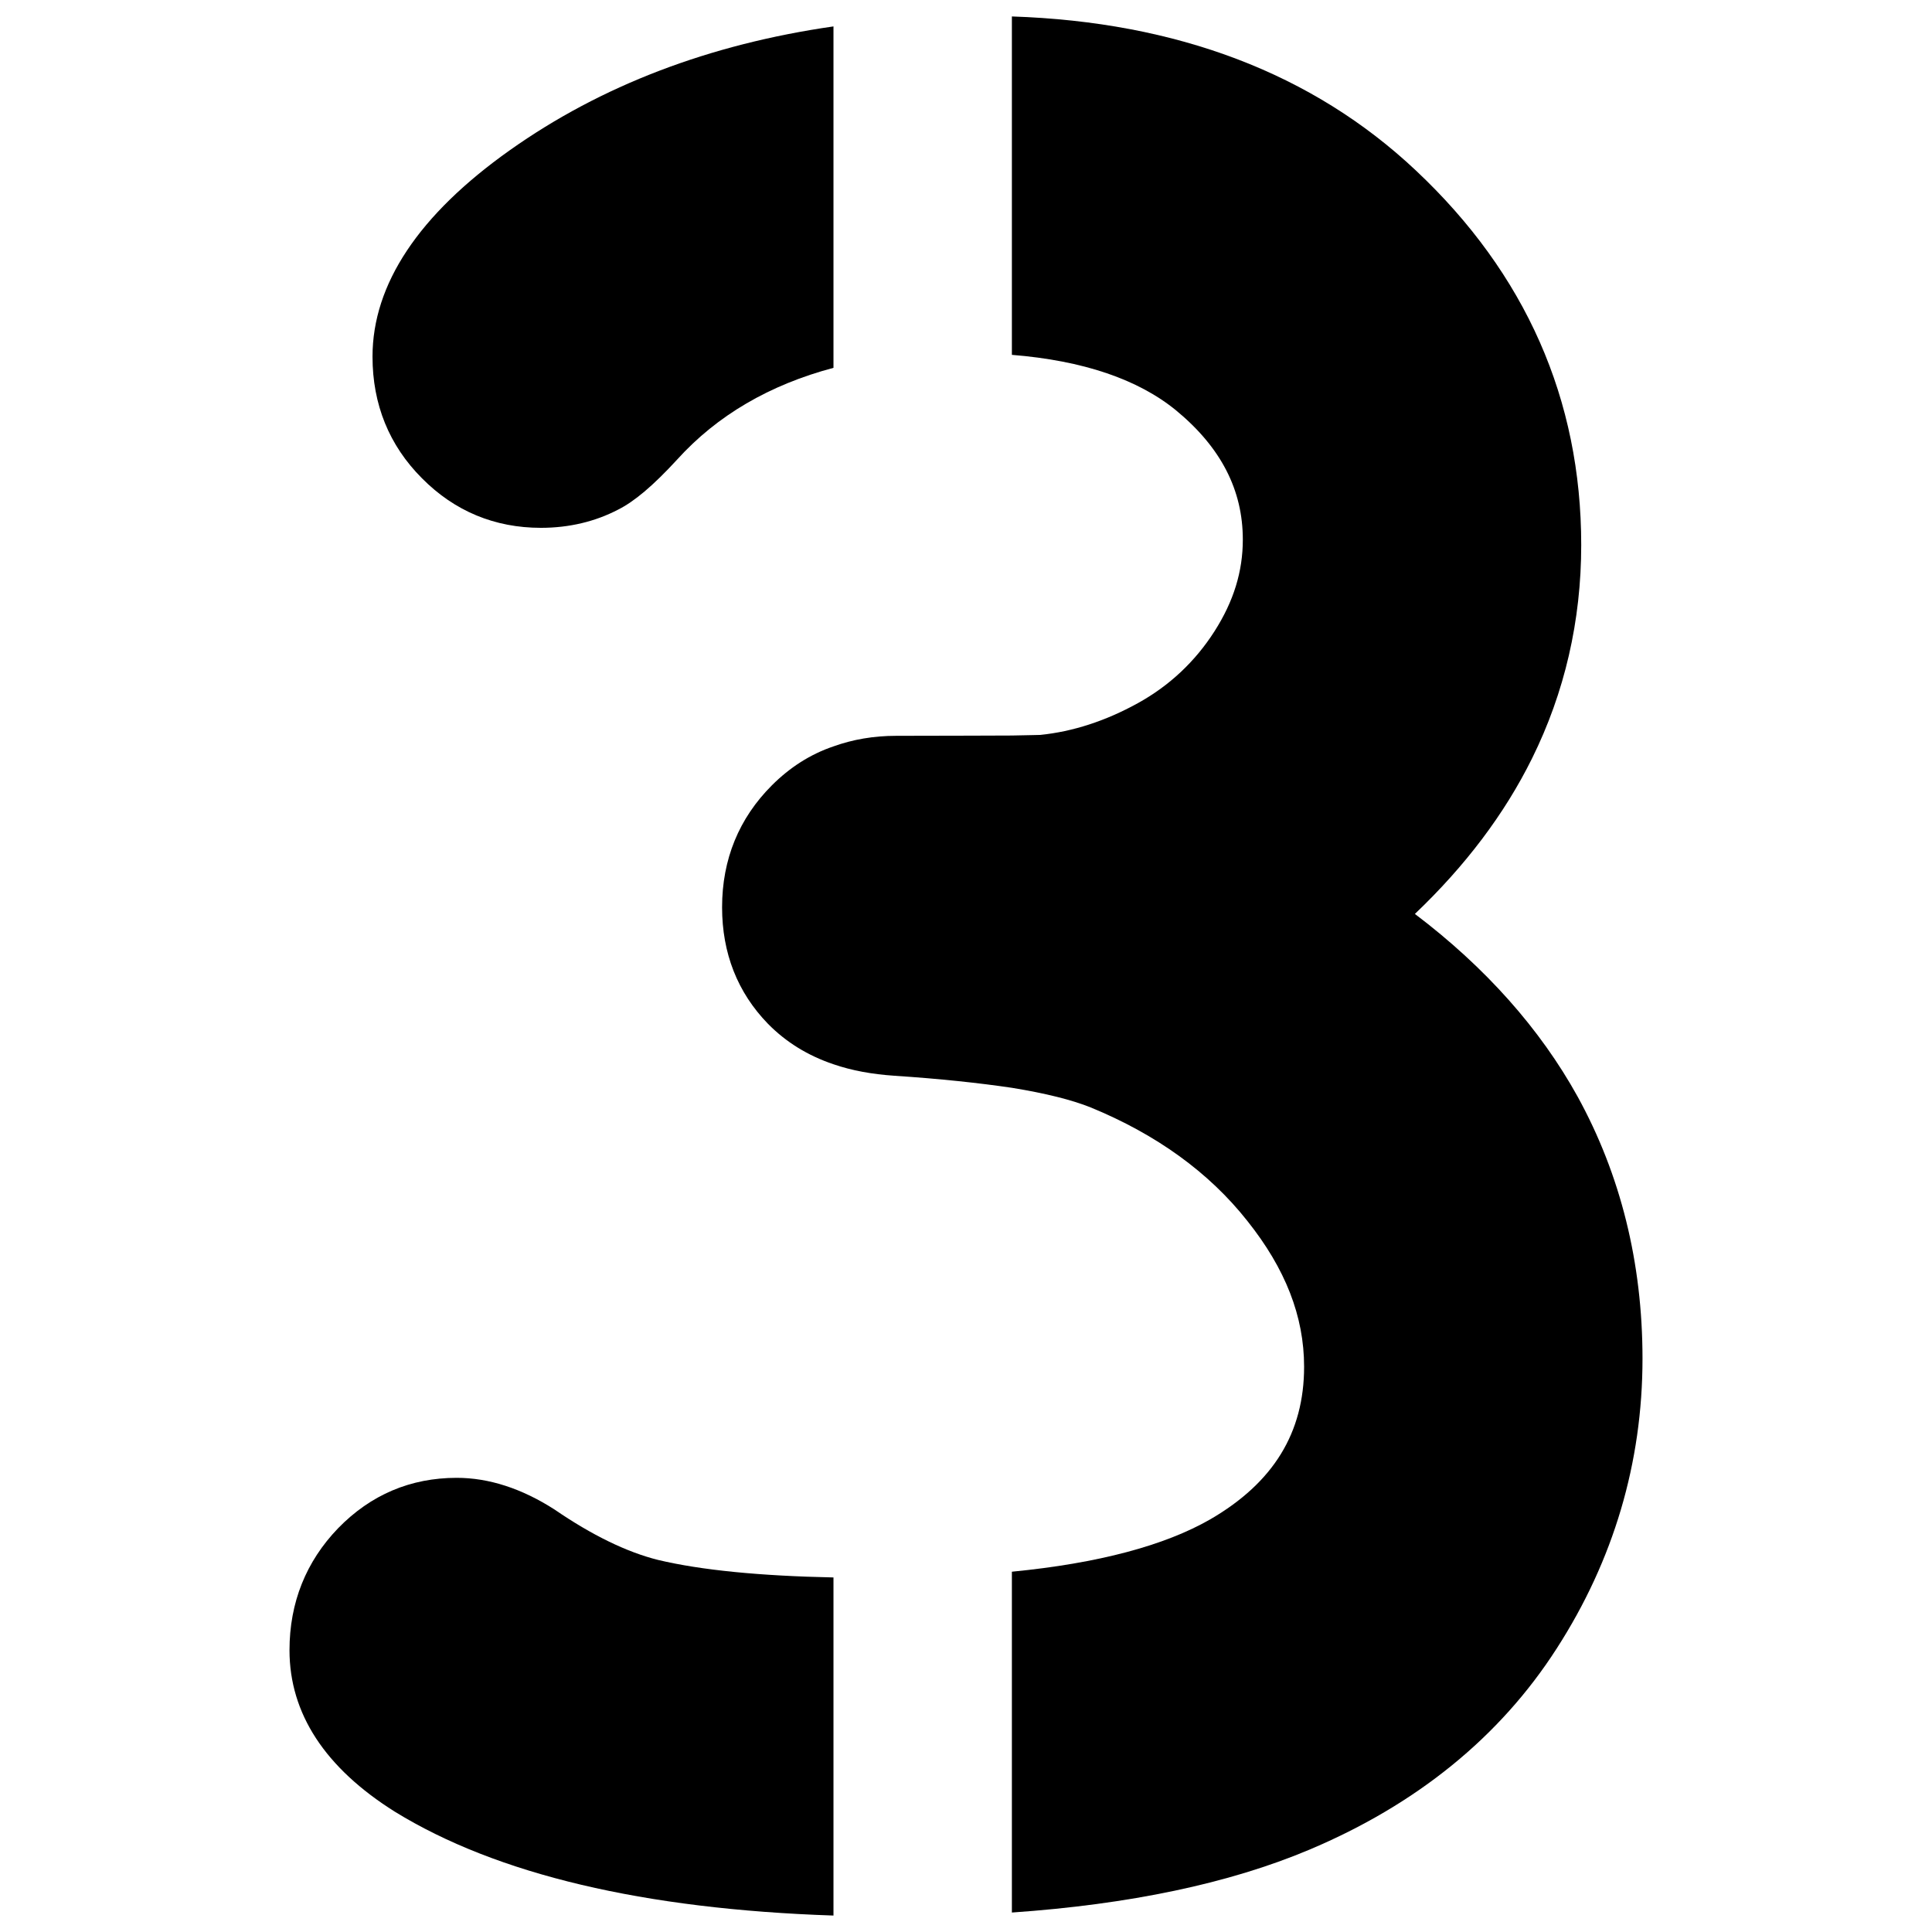 <?xml version="1.0"?>
<svg xmlns="http://www.w3.org/2000/svg" id="Layer_1" enable-background="new 0 0 64 64" height="300" viewBox="0 0 64 64" width="300"><g><path d="m21.8 51.675c1.43.34 3.38.53 5.81.58v11.2c-6.28-.21-11.15-1.36-14.53-3.44-2.31-1.45-3.49-3.25-3.49-5.35 0-1.58.55-2.94 1.61-4.04 1.08-1.11 2.4-1.67 3.93-1.67 1.06 0 2.15.35 3.24 1.05 1.24.85 2.39 1.41 3.43 1.67z"/><path d="m27.61 12.185c-2.11.56-3.85 1.57-5.18 3.04-.8.87-1.42 1.39-1.96 1.66-.75.39-1.61.6-2.55.6-1.53 0-2.86-.55-3.94-1.64-1.09-1.09-1.64-2.45-1.64-4.03 0-2.4 1.53-4.7 4.55-6.84s6.61-3.51 10.72-4.1z"/><path d="m54.41 45.005c0 3.45-.96 6.68-2.84 9.6-1.88 2.93-4.64 5.17-8.2 6.67-2.66 1.12-5.96 1.81-9.85 2.08v-11.29c2.87-.28 5.07-.87 6.58-1.74 2.08-1.21 3.1-2.86 3.1-5.05 0-1.67-.62-3.25-1.88-4.83-1.27-1.61-3.02-2.87-5.19-3.76-.62-.25-1.5-.47-2.61-.65-1.08-.16-2.38-.3-3.9-.4-.73-.05-1.4-.17-2.01-.38-.86-.29-1.58-.74-2.17-1.34-1.01-1.04-1.52-2.34-1.52-3.86 0-1.59.56-2.95 1.65-4.04.59-.59 1.27-1.03 2.04-1.29.64-.23 1.33-.35 2.08-.35 1.97 0 3.14-.01 3.83-.01.64-.01.86-.02.94-.02 1.08-.11 2.16-.46 3.23-1.05 1.05-.58 1.9-1.38 2.54-2.38s.94-1.99.94-3.04c0-1.64-.72-3.05-2.21-4.28-1.26-1.03-3.08-1.65-5.44-1.84v-11.21c5.47.18 9.97 1.89 13.38 5.1 3.64 3.42 5.48 7.59 5.48 12.41 0 2.51-.55 4.89-1.63 7.07-.91 1.84-2.21 3.56-3.88 5.15 2.34 1.77 4.15 3.81 5.39 6.05 1.42 2.58 2.15 5.5 2.15 8.68z"/></g></svg>
